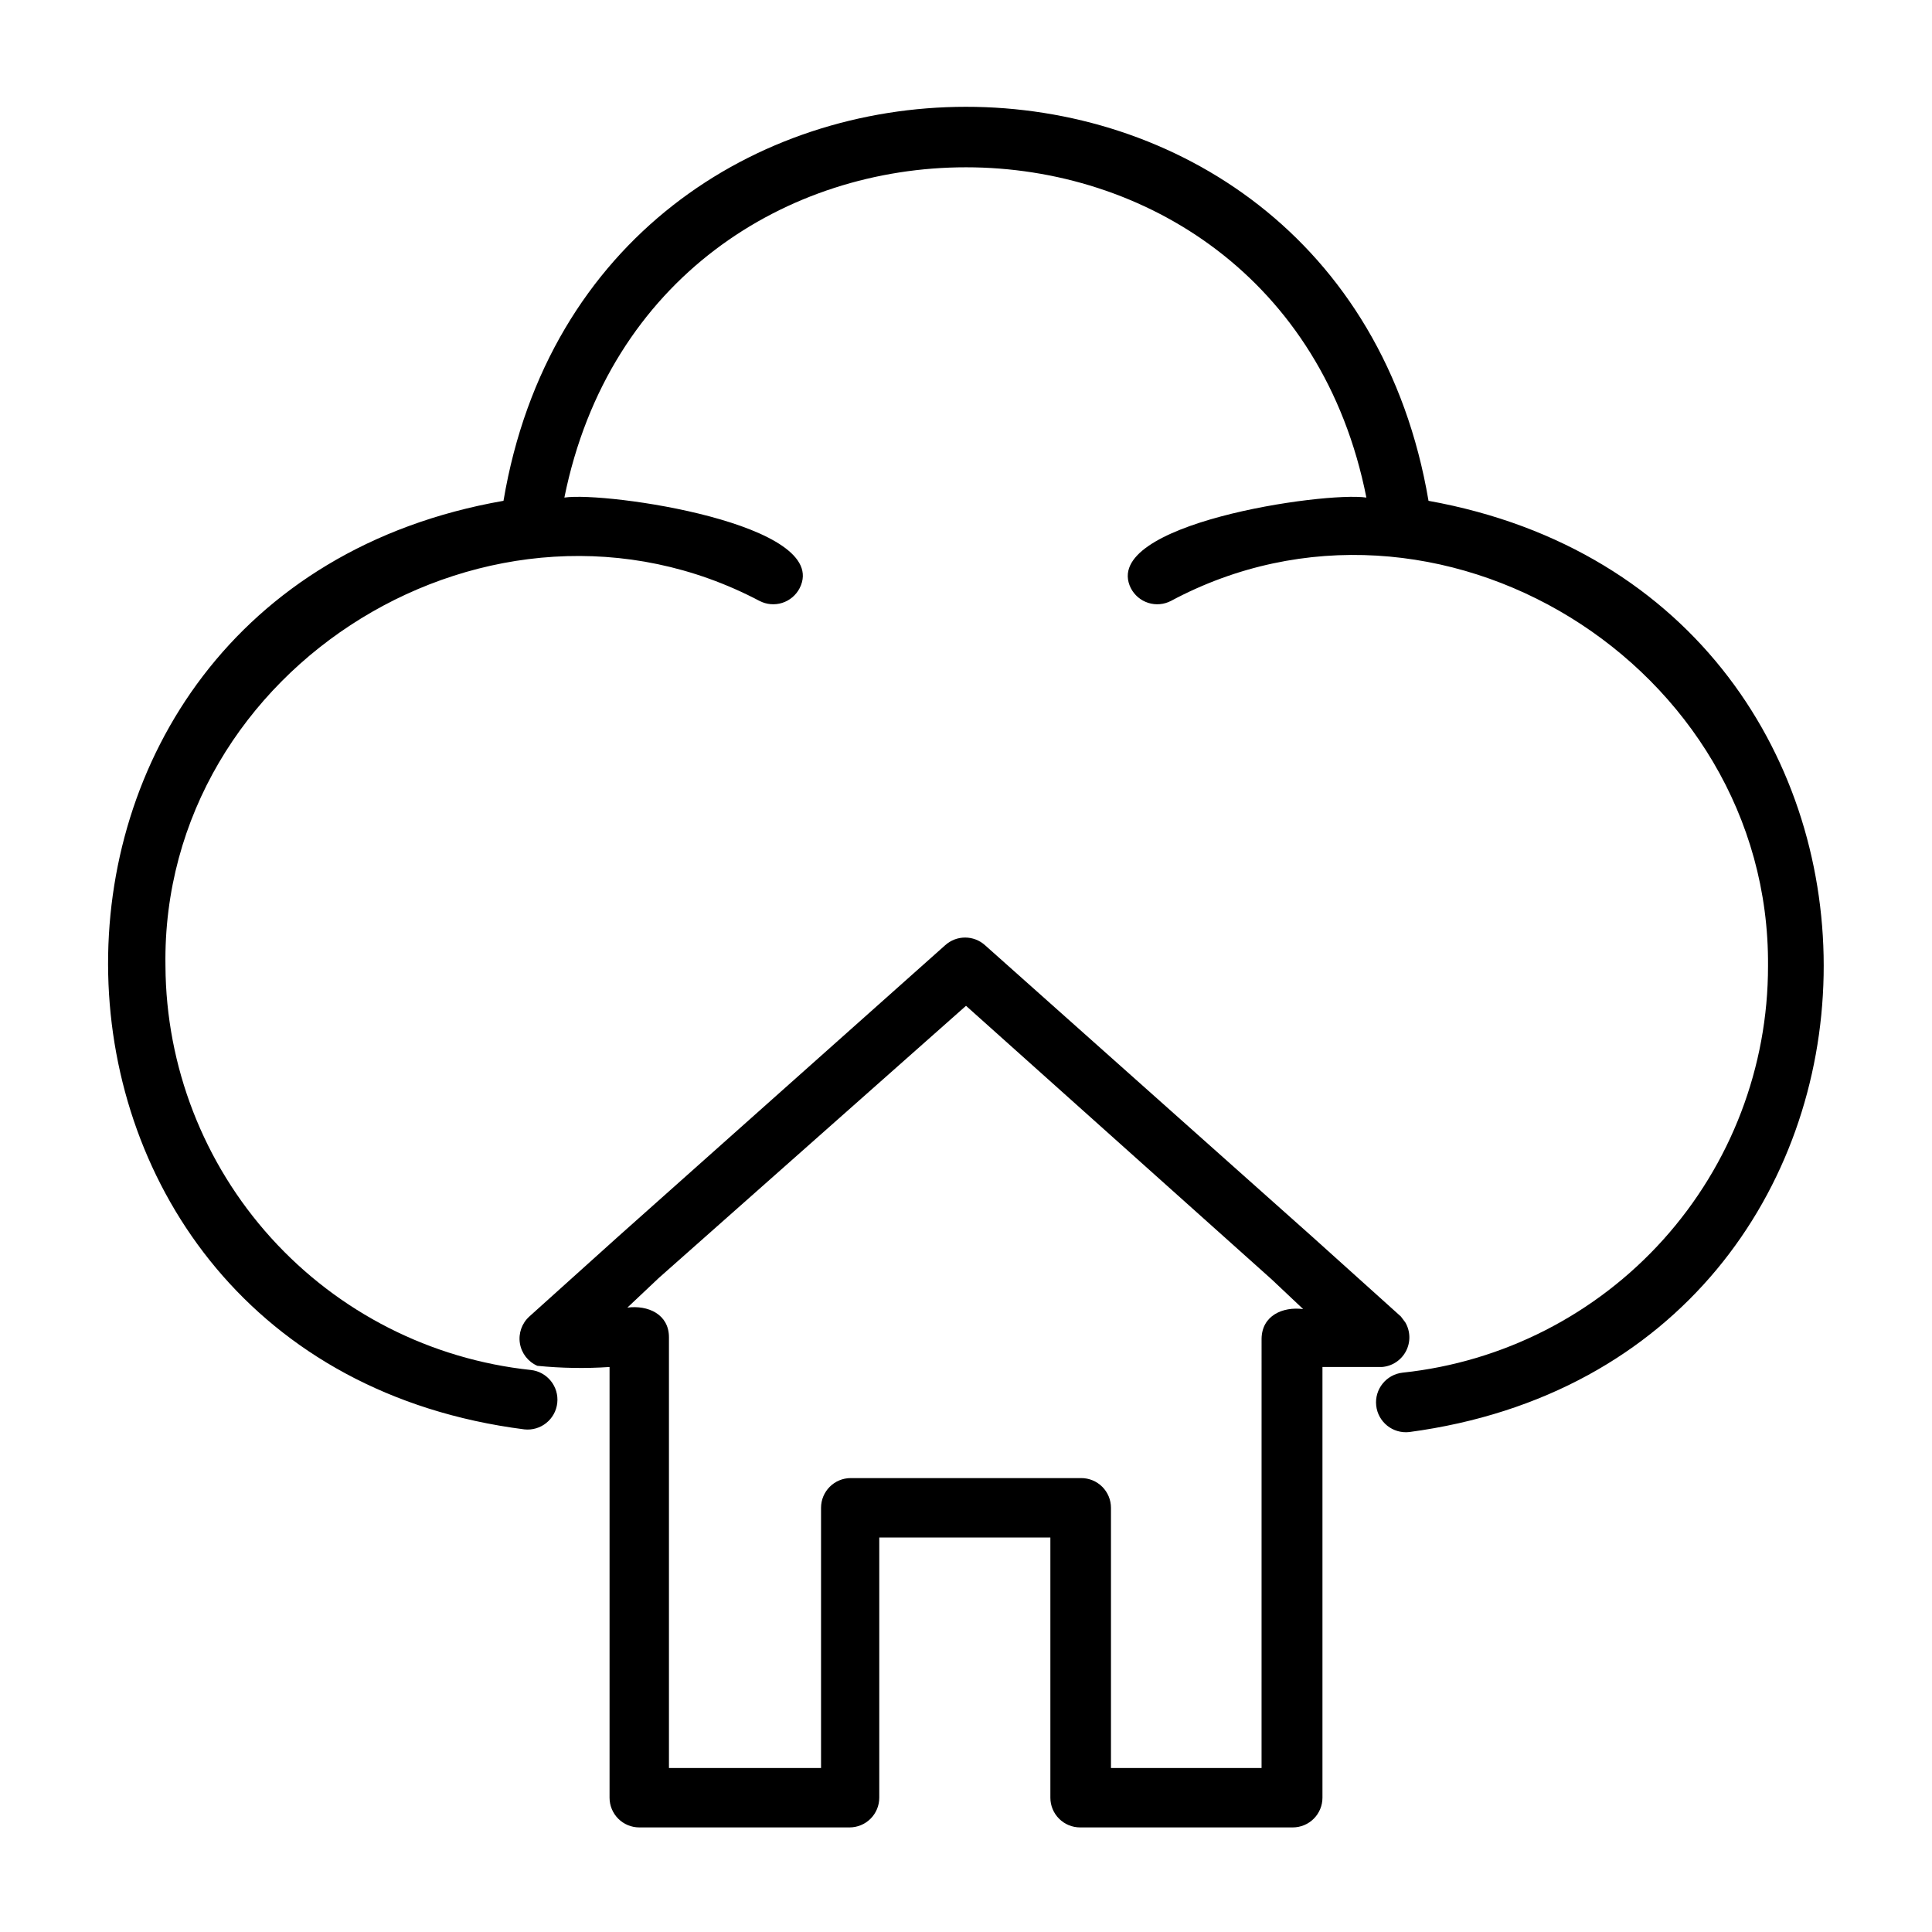 <?xml version="1.0" encoding="UTF-8"?>
<!-- Uploaded to: SVG Repo, www.svgrepo.com, Generator: SVG Repo Mixer Tools -->
<svg fill="#000000" width="800px" height="800px" version="1.1" viewBox="144 144 512 512" xmlns="http://www.w3.org/2000/svg">
 <g>
  <path d="m510.21 506.27c2.703-0.199 5.113-1.781 6.379-4.18 1.266-2.402 1.203-5.281-0.16-7.629l-1.18-1.574-23.617-21.254-86.594-77.145c-2.996-2.703-7.551-2.703-10.547 0l-86.594 77.145-23.617 21.254h0.004c-1.992 1.793-2.934 4.473-2.504 7.117 0.43 2.641 2.172 4.883 4.629 5.953 6.356 0.633 12.754 0.738 19.129 0.312v114.14c0 2.09 0.828 4.09 2.305 5.566 1.477 1.477 3.481 2.309 5.566 2.309h55.734c2.086 0 4.09-0.832 5.566-2.309 1.477-1.477 2.305-3.477 2.305-5.566v-68.957h45.344v68.957c0 2.09 0.828 4.09 2.305 5.566 1.477 1.477 3.481 2.309 5.566 2.309h56.363c2.09 0 4.09-0.832 5.566-2.309 1.477-1.477 2.305-3.477 2.305-5.566v-114.14zm-71.793 106.27v-68.957c0-2.09-0.828-4.09-2.305-5.566-1.477-1.477-3.481-2.309-5.566-2.309h-61.09c-4.344 0-7.871 3.527-7.871 7.875v68.957h-40.305v-114.14c0-6.141-5.59-8.582-11.02-7.871l8.344-7.871 81.398-72.109 81.004 72.5 8.344 7.871c-5.434-0.707-10.941 1.73-11.02 7.871l-0.004 113.75z"/>
  <path d="m522.57 276.72c-23.617-139.34-221.68-139.1-245.14 0-142.8 24.953-138.39 227.66 5.512 246.08 4.348 0.48 8.262-2.656 8.738-7.004 0.477-4.348-2.66-8.262-7.008-8.738-26.48-2.809-51-15.281-68.863-35.031-17.863-19.754-27.82-45.398-27.961-72.027-1.258-79.586 87.066-133.82 157.44-96.746v-0.004c1.855 0.965 4.019 1.152 6.016 0.516 1.992-0.637 3.652-2.039 4.609-3.898 8.66-17.004-51.324-25.664-62.348-24.008 23.617-116.74 189.4-116.66 212.54 0-11.18-1.652-70.848 7.008-62.426 24.008h0.004c0.957 1.859 2.617 3.262 4.613 3.898 1.992 0.637 4.156 0.449 6.016-0.516 70.453-37.707 158.86 17.004 158.23 96.75 0.031 26.754-9.844 52.57-27.723 72.469-17.883 19.902-42.5 32.477-69.102 35.297-4.348 0.48-7.484 4.391-7.008 8.738 0.477 4.348 4.391 7.484 8.738 7.008 143.82-19.207 147.36-221.2 5.117-246.79z"/>
 </g>
</svg>